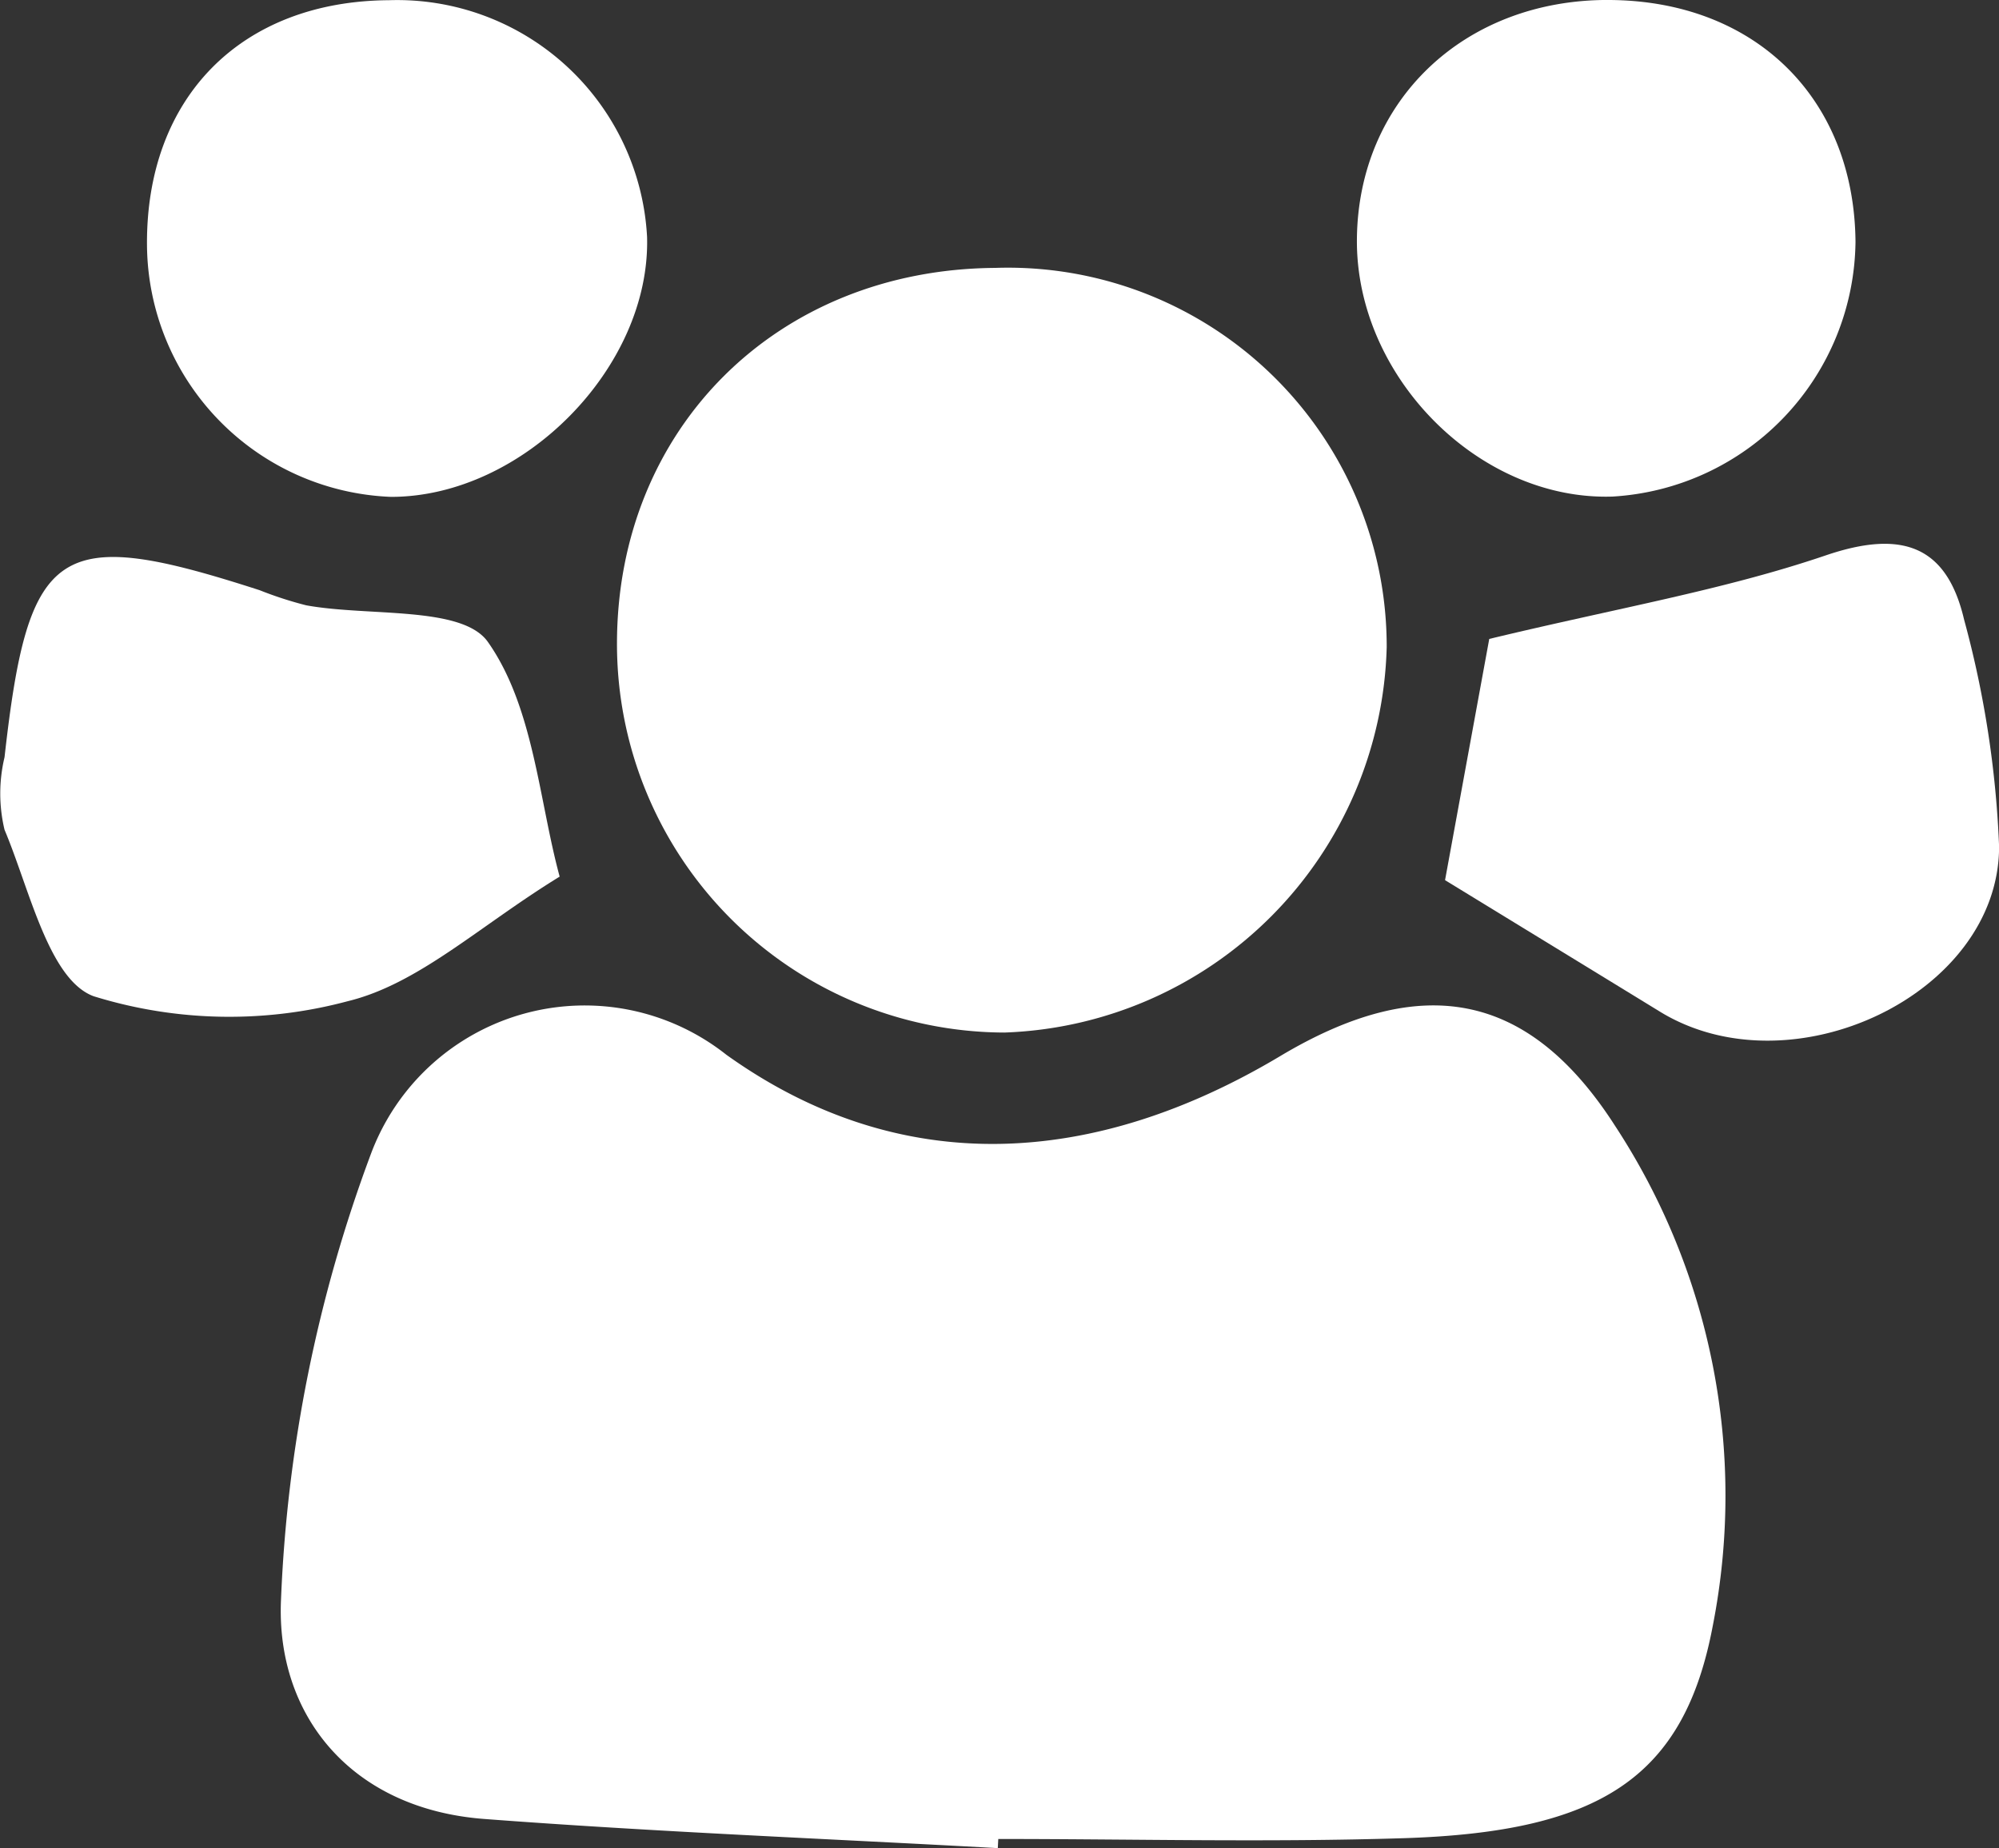 <?xml version="1.0" encoding="UTF-8"?>
<svg xmlns="http://www.w3.org/2000/svg" xmlns:xlink="http://www.w3.org/1999/xlink" id="Gruppe_43" data-name="Gruppe 43" width="67.019" height="61.957" viewBox="0 0 67.019 61.957">
  <rect x="0" y="0" width="67.019" height="61.957" fill="#333333" stroke="none"/>
  <defs>
    <clipPath id="clip-path">
      <rect id="Rechteck_71" data-name="Rechteck 71" width="67.019" height="61.956" fill="#fff"></rect>
    </clipPath>
  </defs>
  <g id="Gruppe_39" data-name="Gruppe 39" transform="translate(0 0)" clip-path="url(#clip-path)">
    <path id="Pfad_56" data-name="Pfad 56" d="M35.434,69.038c-5.741-.317-11.489-.544-17.221-.978-4.474-.338-6.99-3.489-6.815-7.349a48.178,48.178,0,0,1,3.015-14.948A7.65,7.65,0,0,1,26.328,42.44c5.872,4.2,12.358,3.754,18.569.046,4.7-2.807,8.31-2.212,11.232,2.345A22.609,22.609,0,0,1,59.4,61.585c-.962,5.091-3.778,6.909-10.354,7.119-4.529.144-9.068.027-13.6.027-.006.1-.011.2-.016.306" transform="translate(-1.977 -7.081)" fill="#fff"></path>
    <path id="Pfad_57" data-name="Pfad 57" d="M25.031,23.466c0-7.216,5.366-12.551,12.683-12.6A12.7,12.7,0,0,1,50.837,23.58,13.281,13.281,0,0,1,38.023,36.5,13.028,13.028,0,0,1,25.031,23.466" transform="translate(-4.346 -1.885)" fill="#fff"></path>
    <path id="Pfad_58" data-name="Pfad 58" d="M60.106,25.249c4.258-1.027,7.865-1.64,11.279-2.8,2.576-.878,4.065-.318,4.643,2.157A33.913,33.913,0,0,1,77.2,32.207c0,4.958-6.965,8.242-11.375,5.534-2.3-1.41-4.6-2.815-7.2-4.406l1.482-8.086" transform="translate(-10.178 -3.829)" fill="#fff"></path>
    <path id="Pfad_59" data-name="Pfad 59" d="M18.766,33.309c-2.693,1.653-4.73,3.6-7.106,4.178a15.349,15.349,0,0,1-8.523-.167c-1.5-.558-2.144-3.585-2.985-5.58a5.228,5.228,0,0,1,0-2.431c.8-7.156,1.784-7.79,8.553-5.6a12.519,12.519,0,0,0,1.563.507c2.1.381,5.229.01,6.088,1.226,1.538,2.181,1.711,5.307,2.406,7.864" transform="translate(0 -3.923)" fill="#fff"></path>
    <path id="Pfad_60" data-name="Pfad 60" d="M63.485,0c4.9.013,8.236,3.279,8.28,8.105a8.651,8.651,0,0,1-8.148,8.542c-4.472.144-8.608-4.02-8.568-8.627.04-4.648,3.6-8.033,8.436-8.021" transform="translate(-9.557 0)" fill="#fff"></path>
    <path id="Pfad_61" data-name="Pfad 61" d="M5.963,8.213C5.929,3.269,9.118.041,14.07.008a8.39,8.39,0,0,1,8.659,7.939c.119,4.368-4.161,8.712-8.584,8.711A8.511,8.511,0,0,1,5.963,8.213" transform="translate(-1.035 -0.001)" fill="#fff"></path>
  </g>
</svg>
